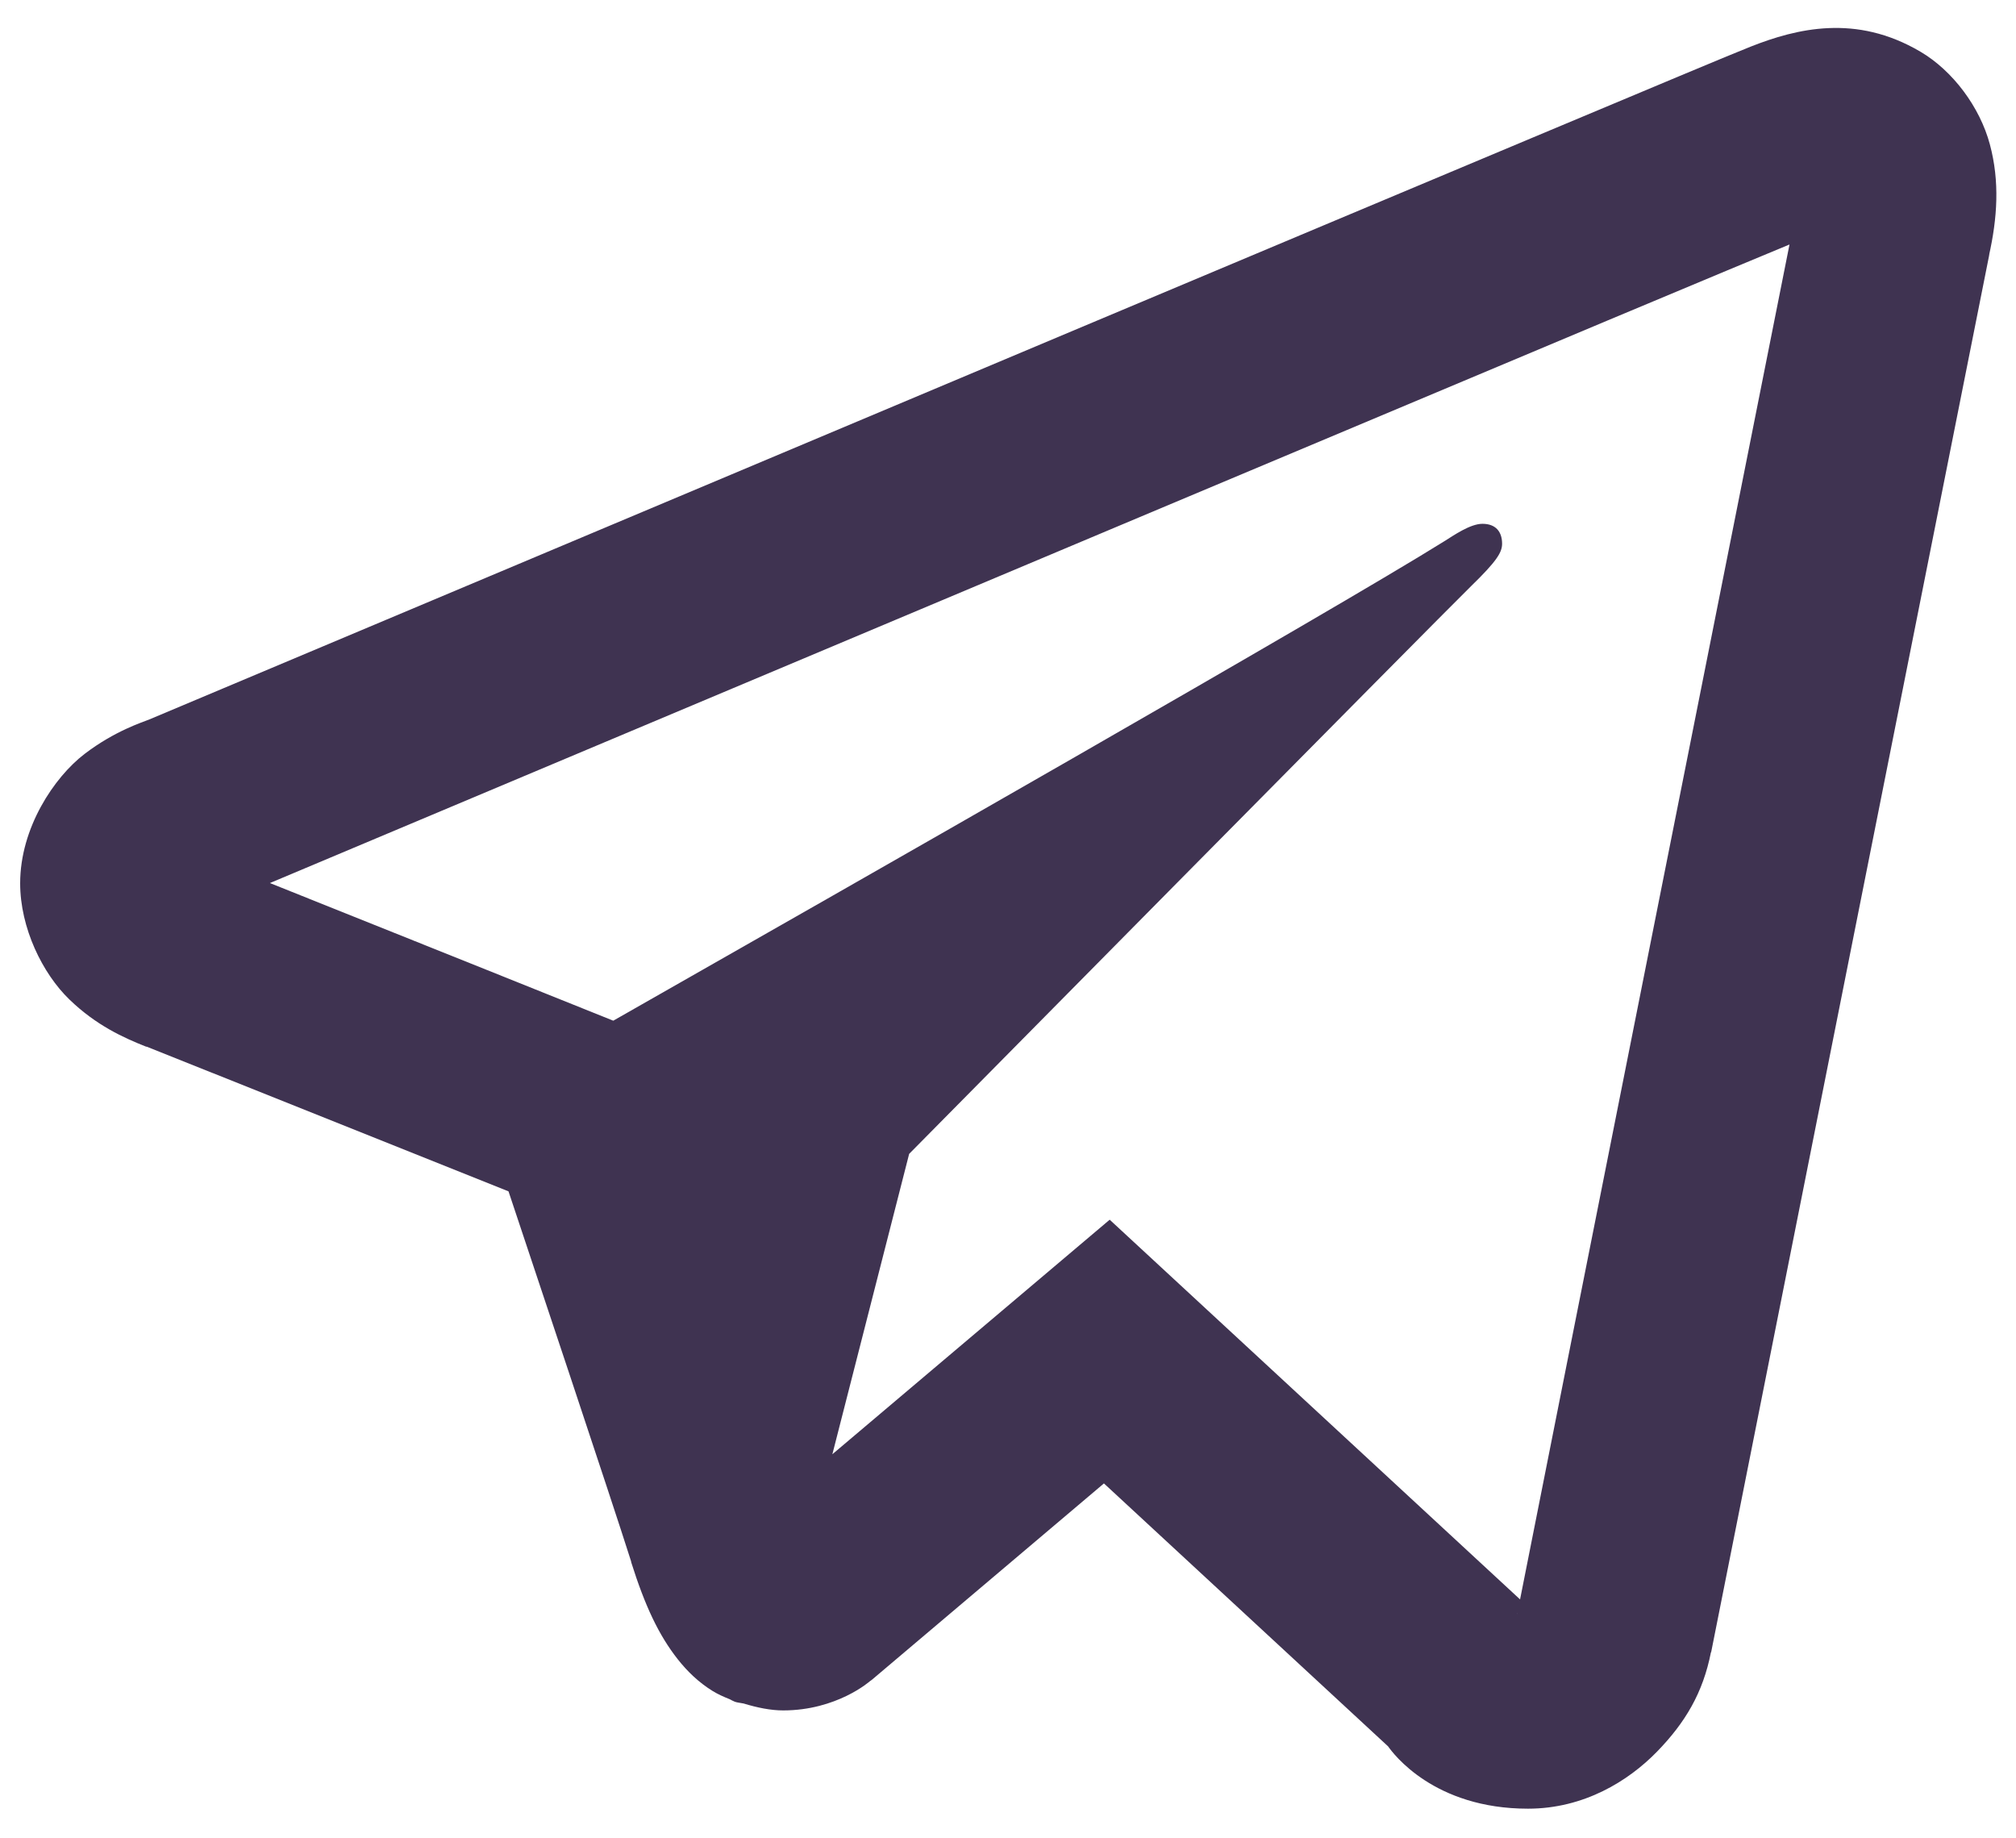 <svg width="34" height="31" viewBox="0 0 34 31" fill="none" xmlns="http://www.w3.org/2000/svg">
<path d="M30.838 0.474C30.356 0.495 29.914 0.633 29.526 0.786C29.167 0.928 27.879 1.469 25.828 2.329C23.777 3.19 21.059 4.33 18.162 5.549C12.368 7.986 5.857 10.727 2.521 12.131C2.406 12.179 1.941 12.321 1.427 12.713C0.912 13.107 0.34 13.961 0.34 14.895C0.34 15.648 0.716 16.415 1.17 16.854C1.624 17.293 2.084 17.499 2.469 17.652V17.648C3.769 18.166 7.651 19.72 8.576 20.09C8.903 21.072 10.311 25.279 10.646 26.337H10.643C10.879 27.085 11.11 27.573 11.43 27.98C11.591 28.184 11.782 28.369 12.016 28.514C12.106 28.57 12.206 28.614 12.306 28.654C12.32 28.66 12.334 28.662 12.348 28.667L12.309 28.657C12.338 28.669 12.364 28.686 12.394 28.697C12.442 28.713 12.476 28.713 12.54 28.726C12.769 28.796 12.997 28.843 13.208 28.843C14.114 28.843 14.669 28.352 14.669 28.352L14.705 28.326L18.618 25.015L23.41 29.449C23.497 29.572 24.183 30.5 25.77 30.5C26.716 30.5 27.465 30.031 27.944 29.54C28.423 29.048 28.721 28.545 28.855 27.863L28.859 27.86C28.966 27.31 33.553 4.276 33.553 4.276L33.543 4.315C33.686 3.678 33.728 3.062 33.559 2.434C33.391 1.806 32.935 1.193 32.387 0.871C31.839 0.549 31.32 0.453 30.838 0.474ZM30.18 4.123C29.999 5.033 25.89 25.677 25.636 26.971L18.715 20.568L14.038 24.523L15.333 19.458C15.333 19.458 24.271 10.411 24.809 9.885C25.243 9.463 25.333 9.315 25.333 9.169C25.333 8.974 25.233 8.833 25.001 8.833C24.793 8.833 24.51 9.033 24.36 9.126C22.454 10.315 14.335 14.941 10.343 17.212C10.103 17.116 6.496 15.667 4.552 14.891C8.009 13.436 13.935 10.943 19.454 8.622C22.351 7.404 25.068 6.262 27.117 5.402C28.847 4.677 29.749 4.301 30.18 4.123ZM25.587 27.209H25.59C25.59 27.209 25.587 27.218 25.587 27.219C25.589 27.208 25.586 27.217 25.587 27.209Z" fill="#3F3351"/>
</svg>
